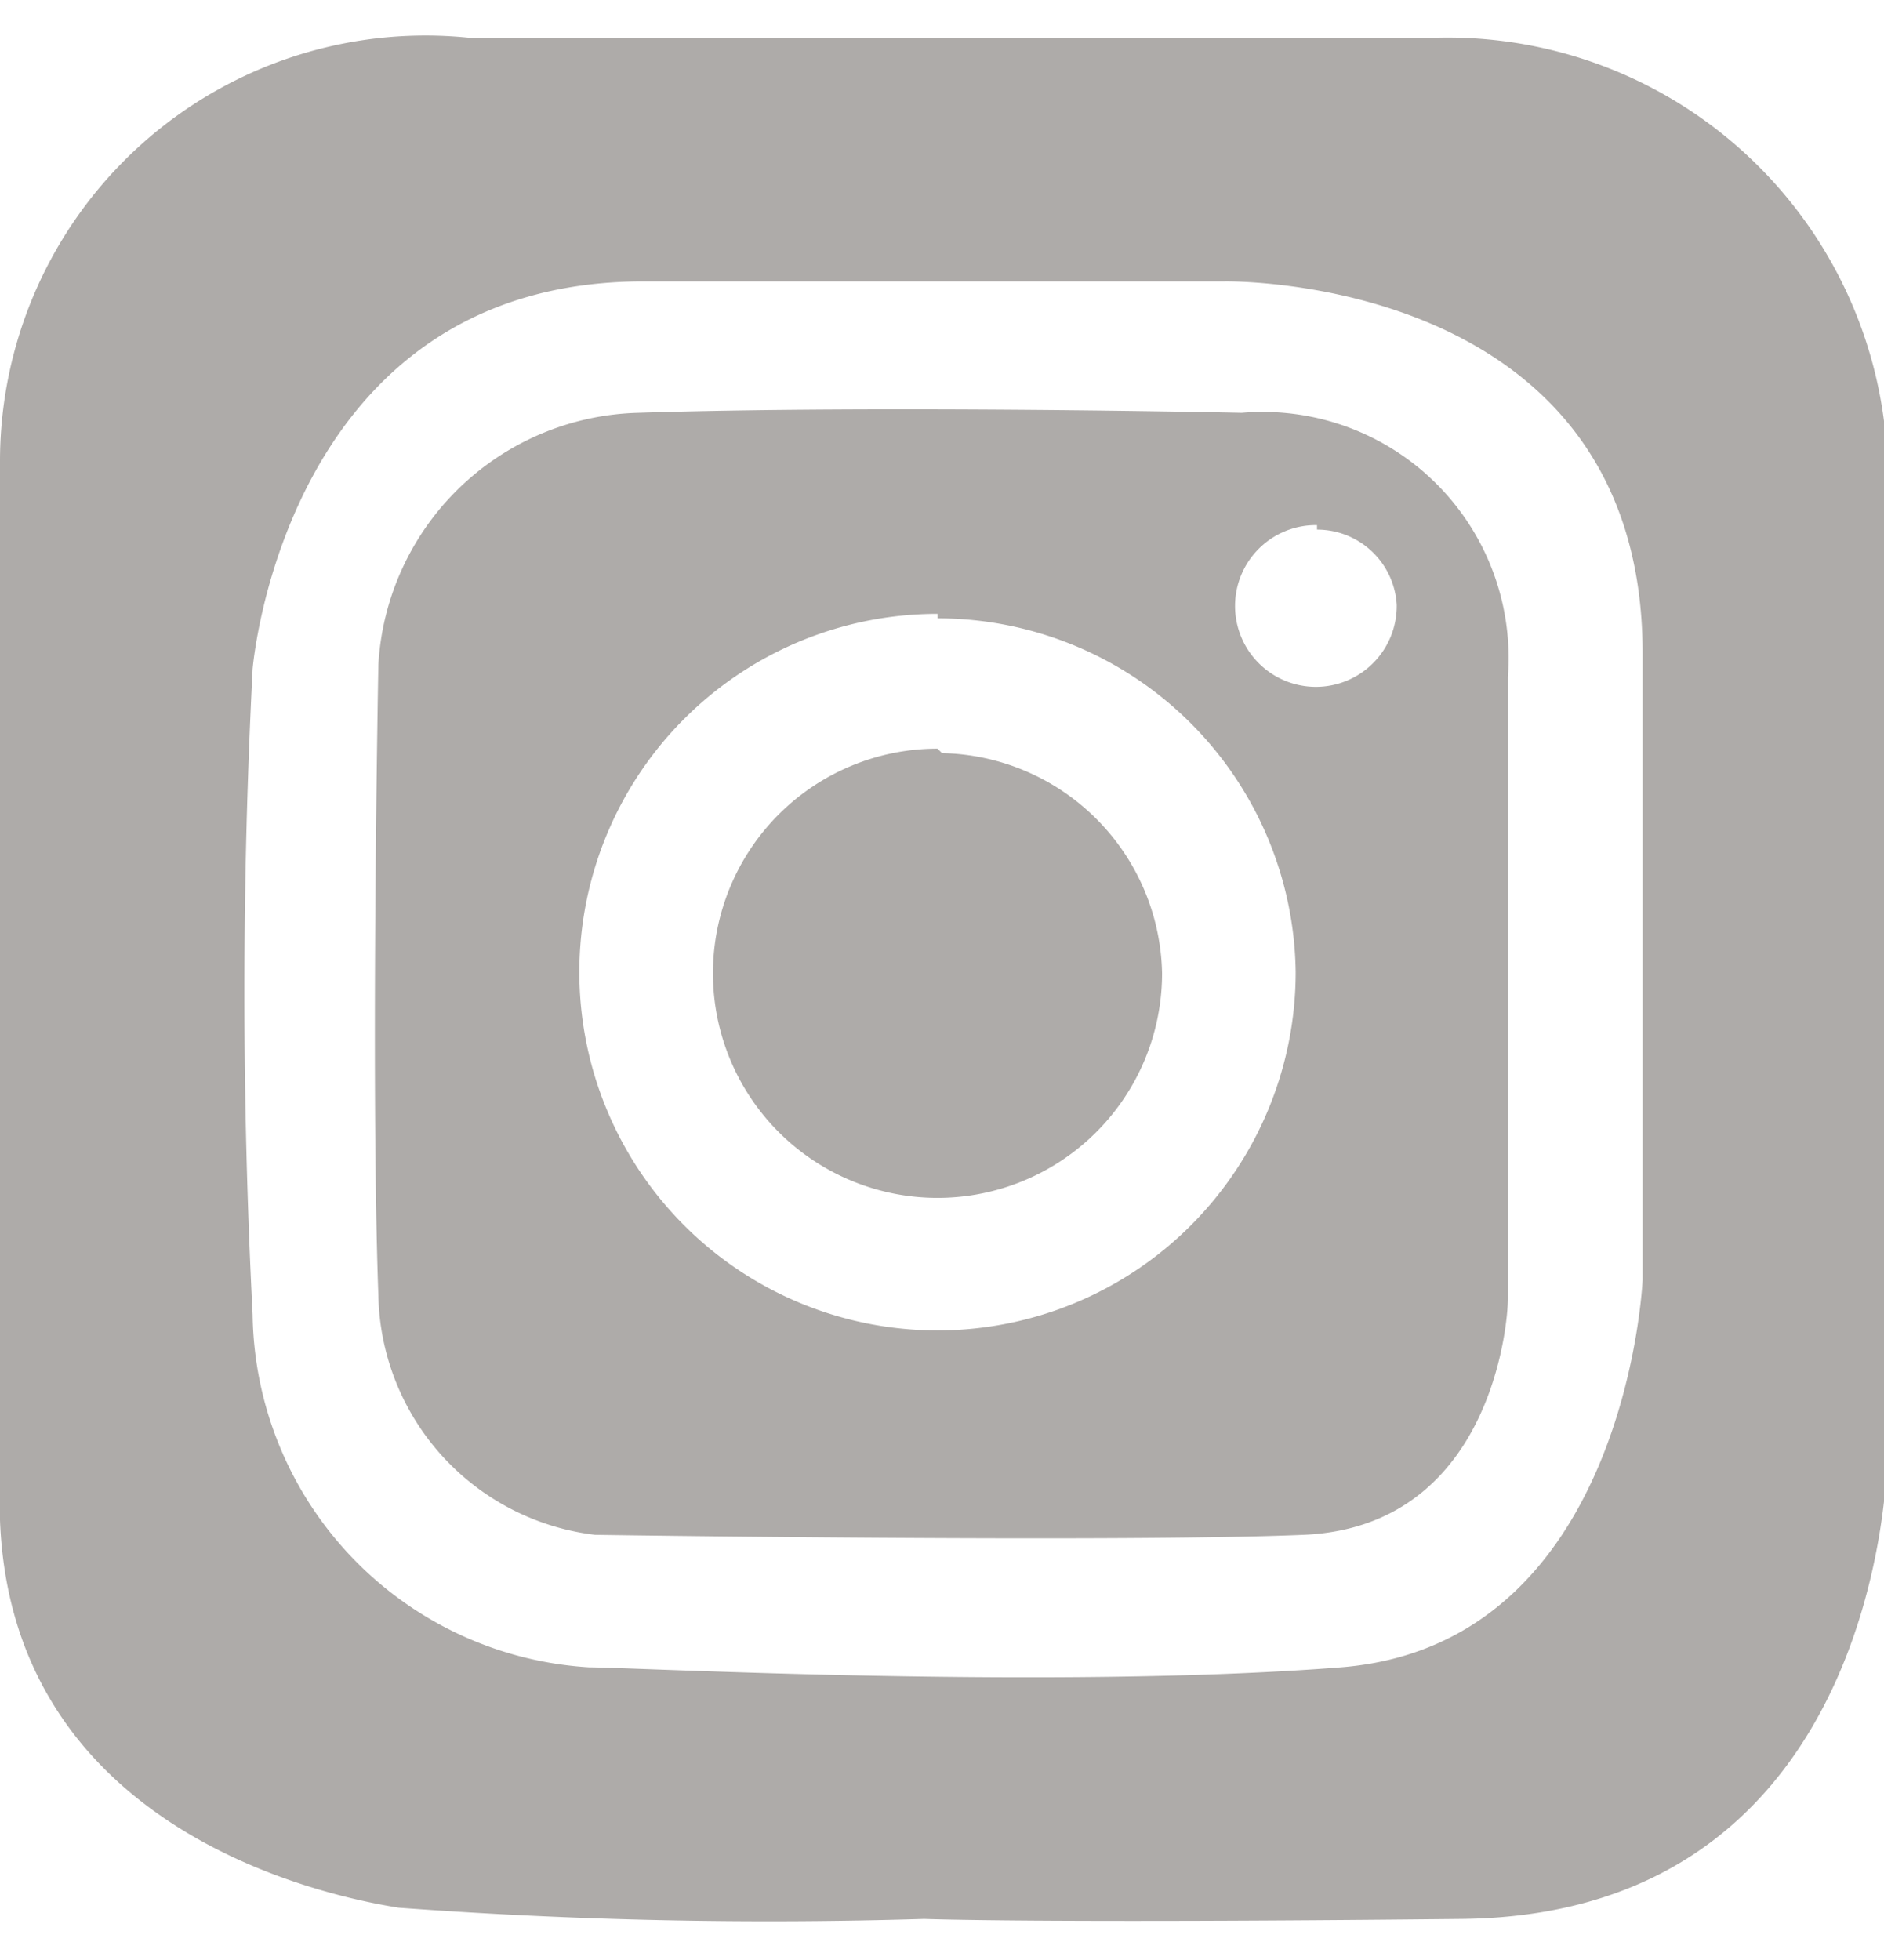 <svg xmlns="http://www.w3.org/2000/svg" width="25px" height="26px" viewBox="0 0 16.78 16.78"><defs><style>.cls-1{fill:#aeaba9;fill-rule:evenodd;}</style></defs><g id="Layer_2" data-name="Layer 2"><g id="Layer_1-2" data-name="Layer 1"><path class="cls-1" d="M8.37,0h4.44a3.92,3.92,0,0,1,4,4.07v8.54s0,4.1-3.79,4.14-4.79,0-4.79,0a45,45,0,0,1-4.68-.1C2.61,16.5.1,15.82,0,13.2s0-6,0-6L0,3.76A3.79,3.79,0,0,1,4.17,0ZM5.73,2.17c-3.2,0-3.48,3.45-3.48,3.45a56.47,56.47,0,0,0,0,5.75,3.19,3.19,0,0,0,3,3.14c.4,0,4.14.2,6.69,0s2.69-3.45,2.69-3.45,0-2.2,0-5.58-3.72-3.31-3.72-3.31H5.73ZM5.68,3.34A2.38,2.38,0,0,0,3.37,5.58s-.07,3.69,0,5.62A2.19,2.19,0,0,0,5.3,13.33s4.65.07,6.31,0,1.82-1.86,1.82-2.1,0-3.06,0-5.54a2.19,2.19,0,0,0-2.37-2.35S7.85,3.27,5.68,3.34Zm6.05,1a.72.72,0,1,0,.71.71A.71.71,0,0,0,11.73,4.38Zm-3.38.79a3.19,3.19,0,1,0,3.19,3.19A3.19,3.19,0,0,0,8.35,5.17Zm0,1.2a2,2,0,1,0,2,2A2,2,0,0,0,8.39,6.37Z"/></g></g></svg>